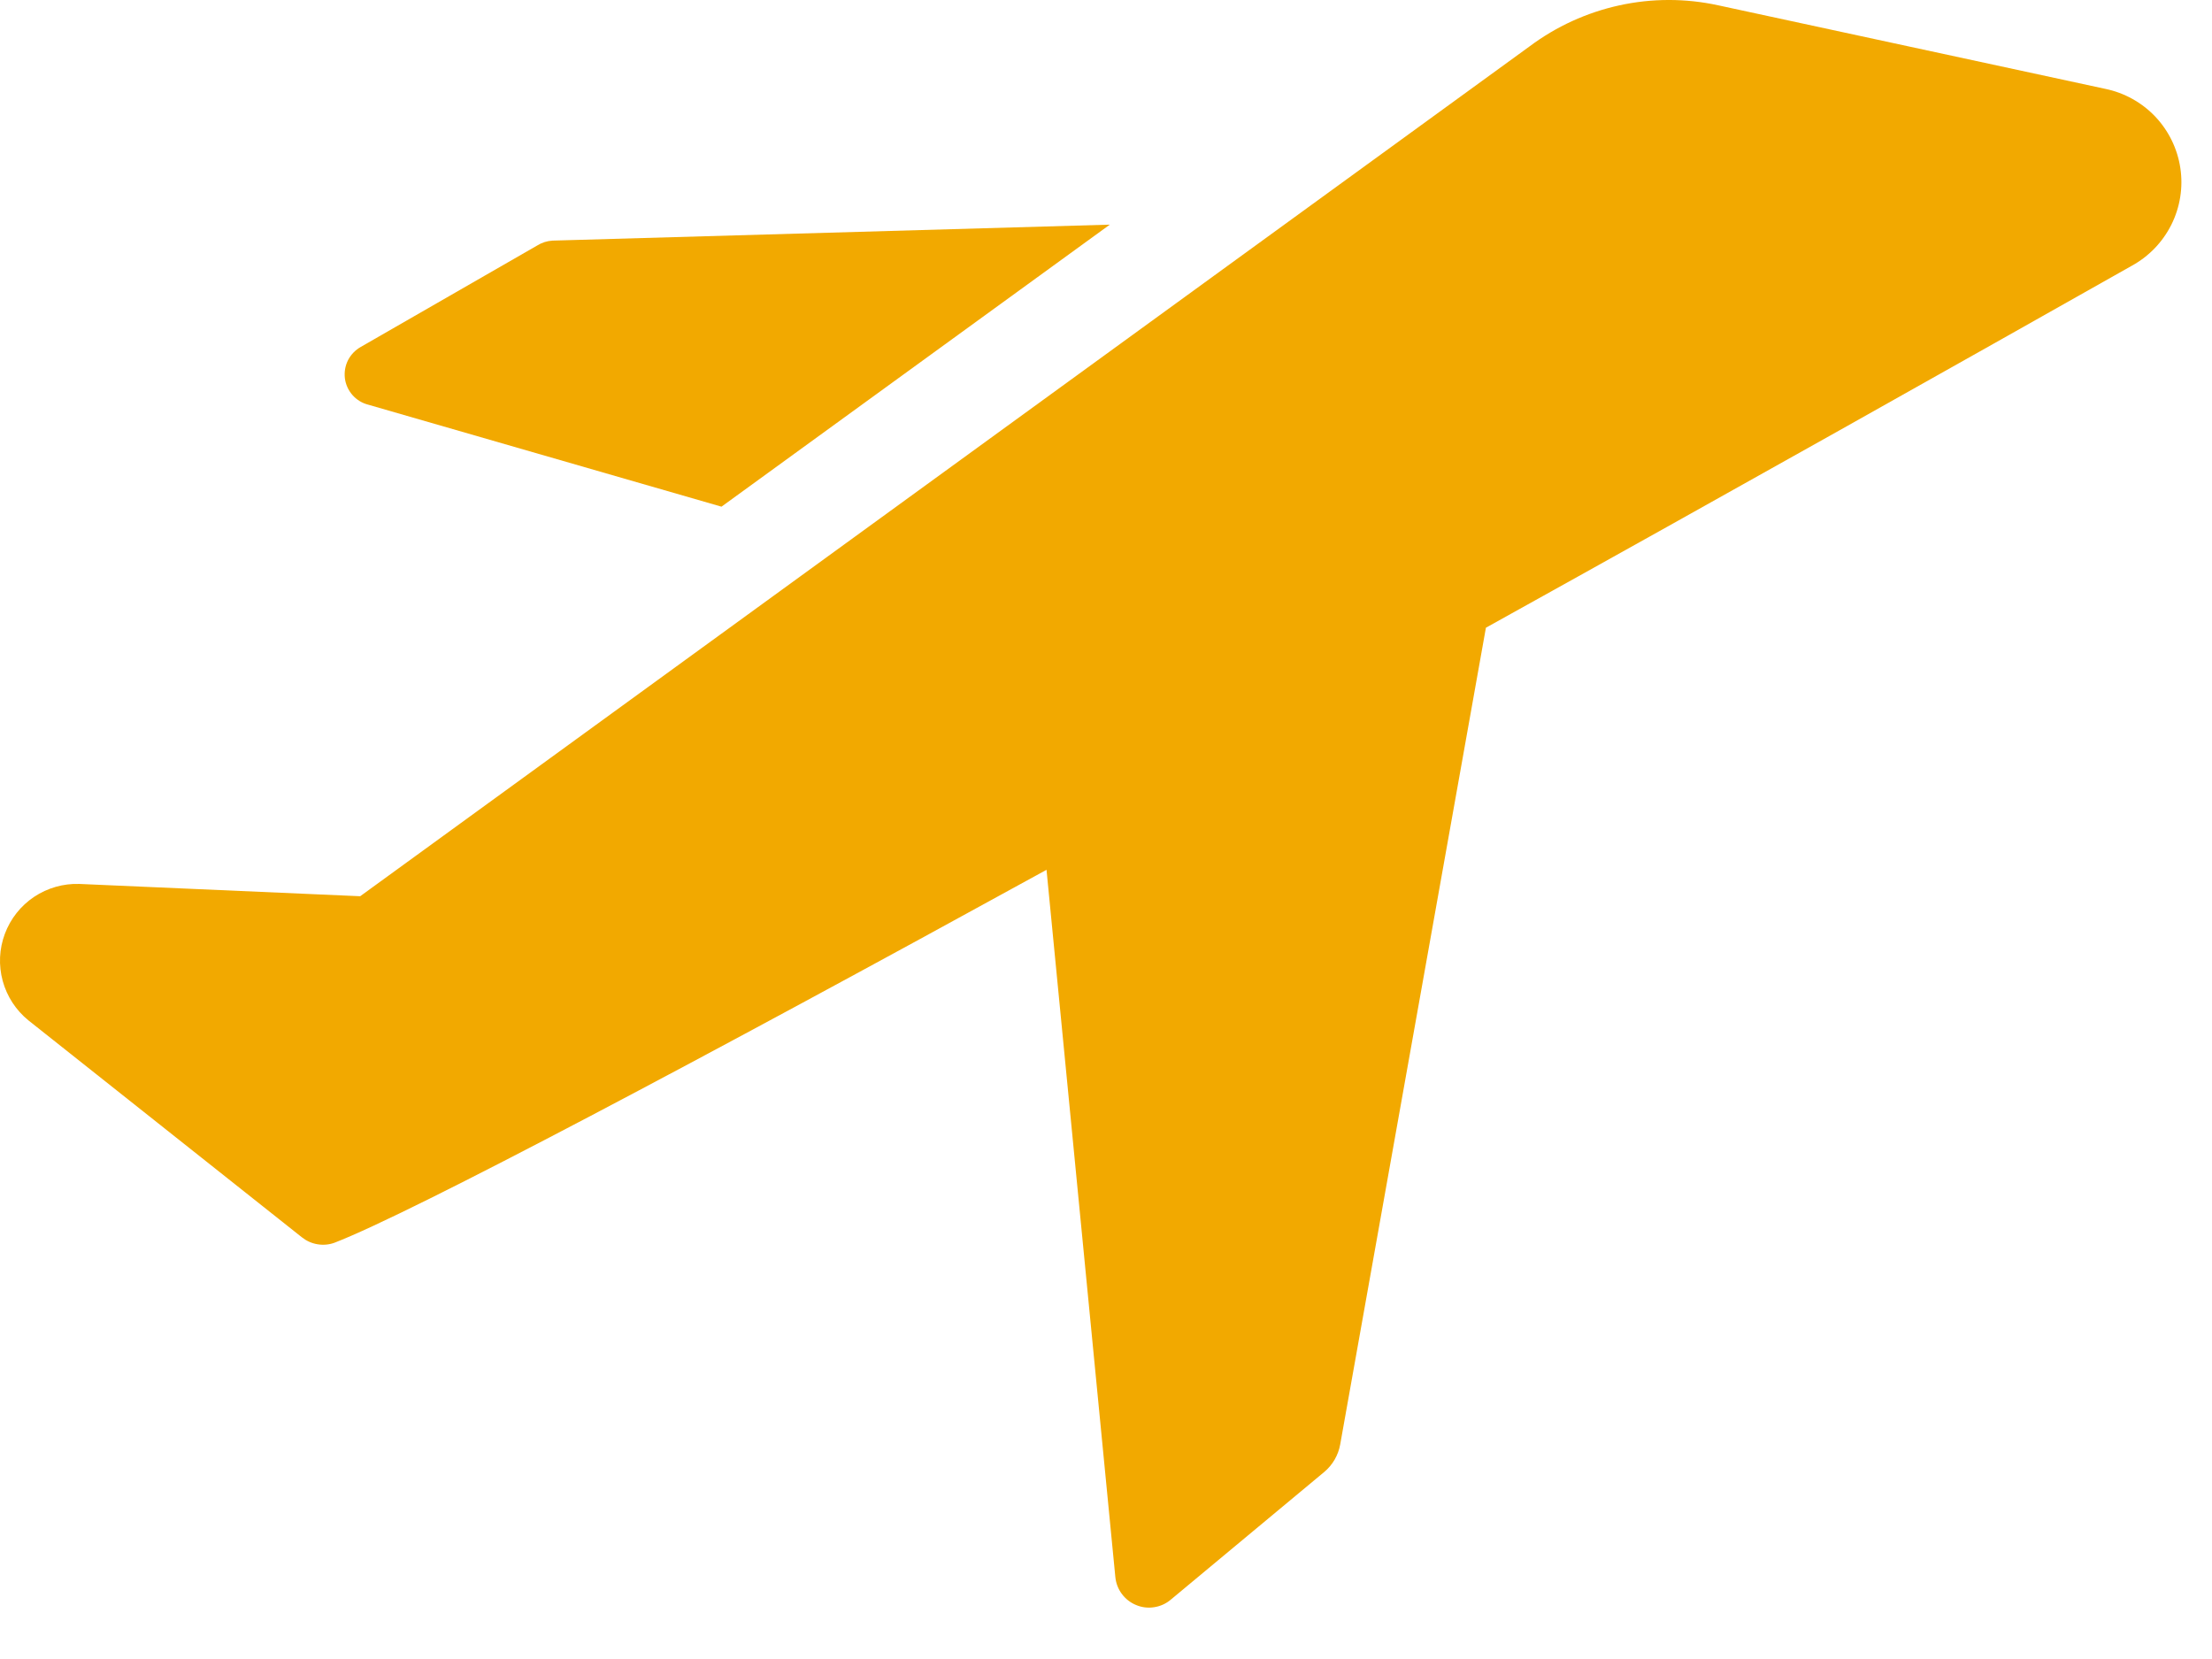 <?xml version="1.0" encoding="UTF-8"?> <svg xmlns="http://www.w3.org/2000/svg" width="36" height="27" viewBox="0 0 36 27" fill="none"><path d="M5.992 6.586L11.742 8.246L18.062 3.656L8.992 3.916C8.903 3.921 8.817 3.949 8.742 3.996L5.872 5.646C5.783 5.696 5.711 5.771 5.664 5.862C5.618 5.953 5.601 6.056 5.613 6.157C5.626 6.258 5.669 6.353 5.737 6.43C5.804 6.506 5.893 6.561 5.992 6.586Z" fill="#F2A900"></path><path d="M34.263 1.446L27.962 0.086C27.433 -0.029 26.884 -0.029 26.355 0.087C25.825 0.203 25.326 0.431 24.892 0.756L5.862 14.586L1.292 14.386C1.031 14.377 0.773 14.451 0.555 14.596C0.337 14.742 0.171 14.952 0.079 15.198C-0.013 15.443 -0.025 15.711 0.044 15.964C0.113 16.216 0.259 16.441 0.462 16.606L4.912 20.136C4.986 20.195 5.073 20.235 5.166 20.25C5.259 20.266 5.354 20.258 5.442 20.226C6.712 19.736 11.443 17.226 17.032 14.156L18.152 25.666C18.162 25.766 18.198 25.861 18.258 25.941C18.318 26.022 18.398 26.084 18.491 26.122C18.584 26.161 18.685 26.173 18.784 26.157C18.883 26.142 18.976 26.1 19.052 26.036L21.552 23.956C21.689 23.841 21.781 23.682 21.812 23.506L24.183 10.216C28.183 7.996 32.002 5.846 34.693 4.326C34.972 4.174 35.197 3.94 35.339 3.656C35.481 3.371 35.532 3.05 35.485 2.736C35.438 2.421 35.295 2.129 35.077 1.898C34.858 1.668 34.574 1.51 34.263 1.446Z" fill="#F2A900"></path></svg> 